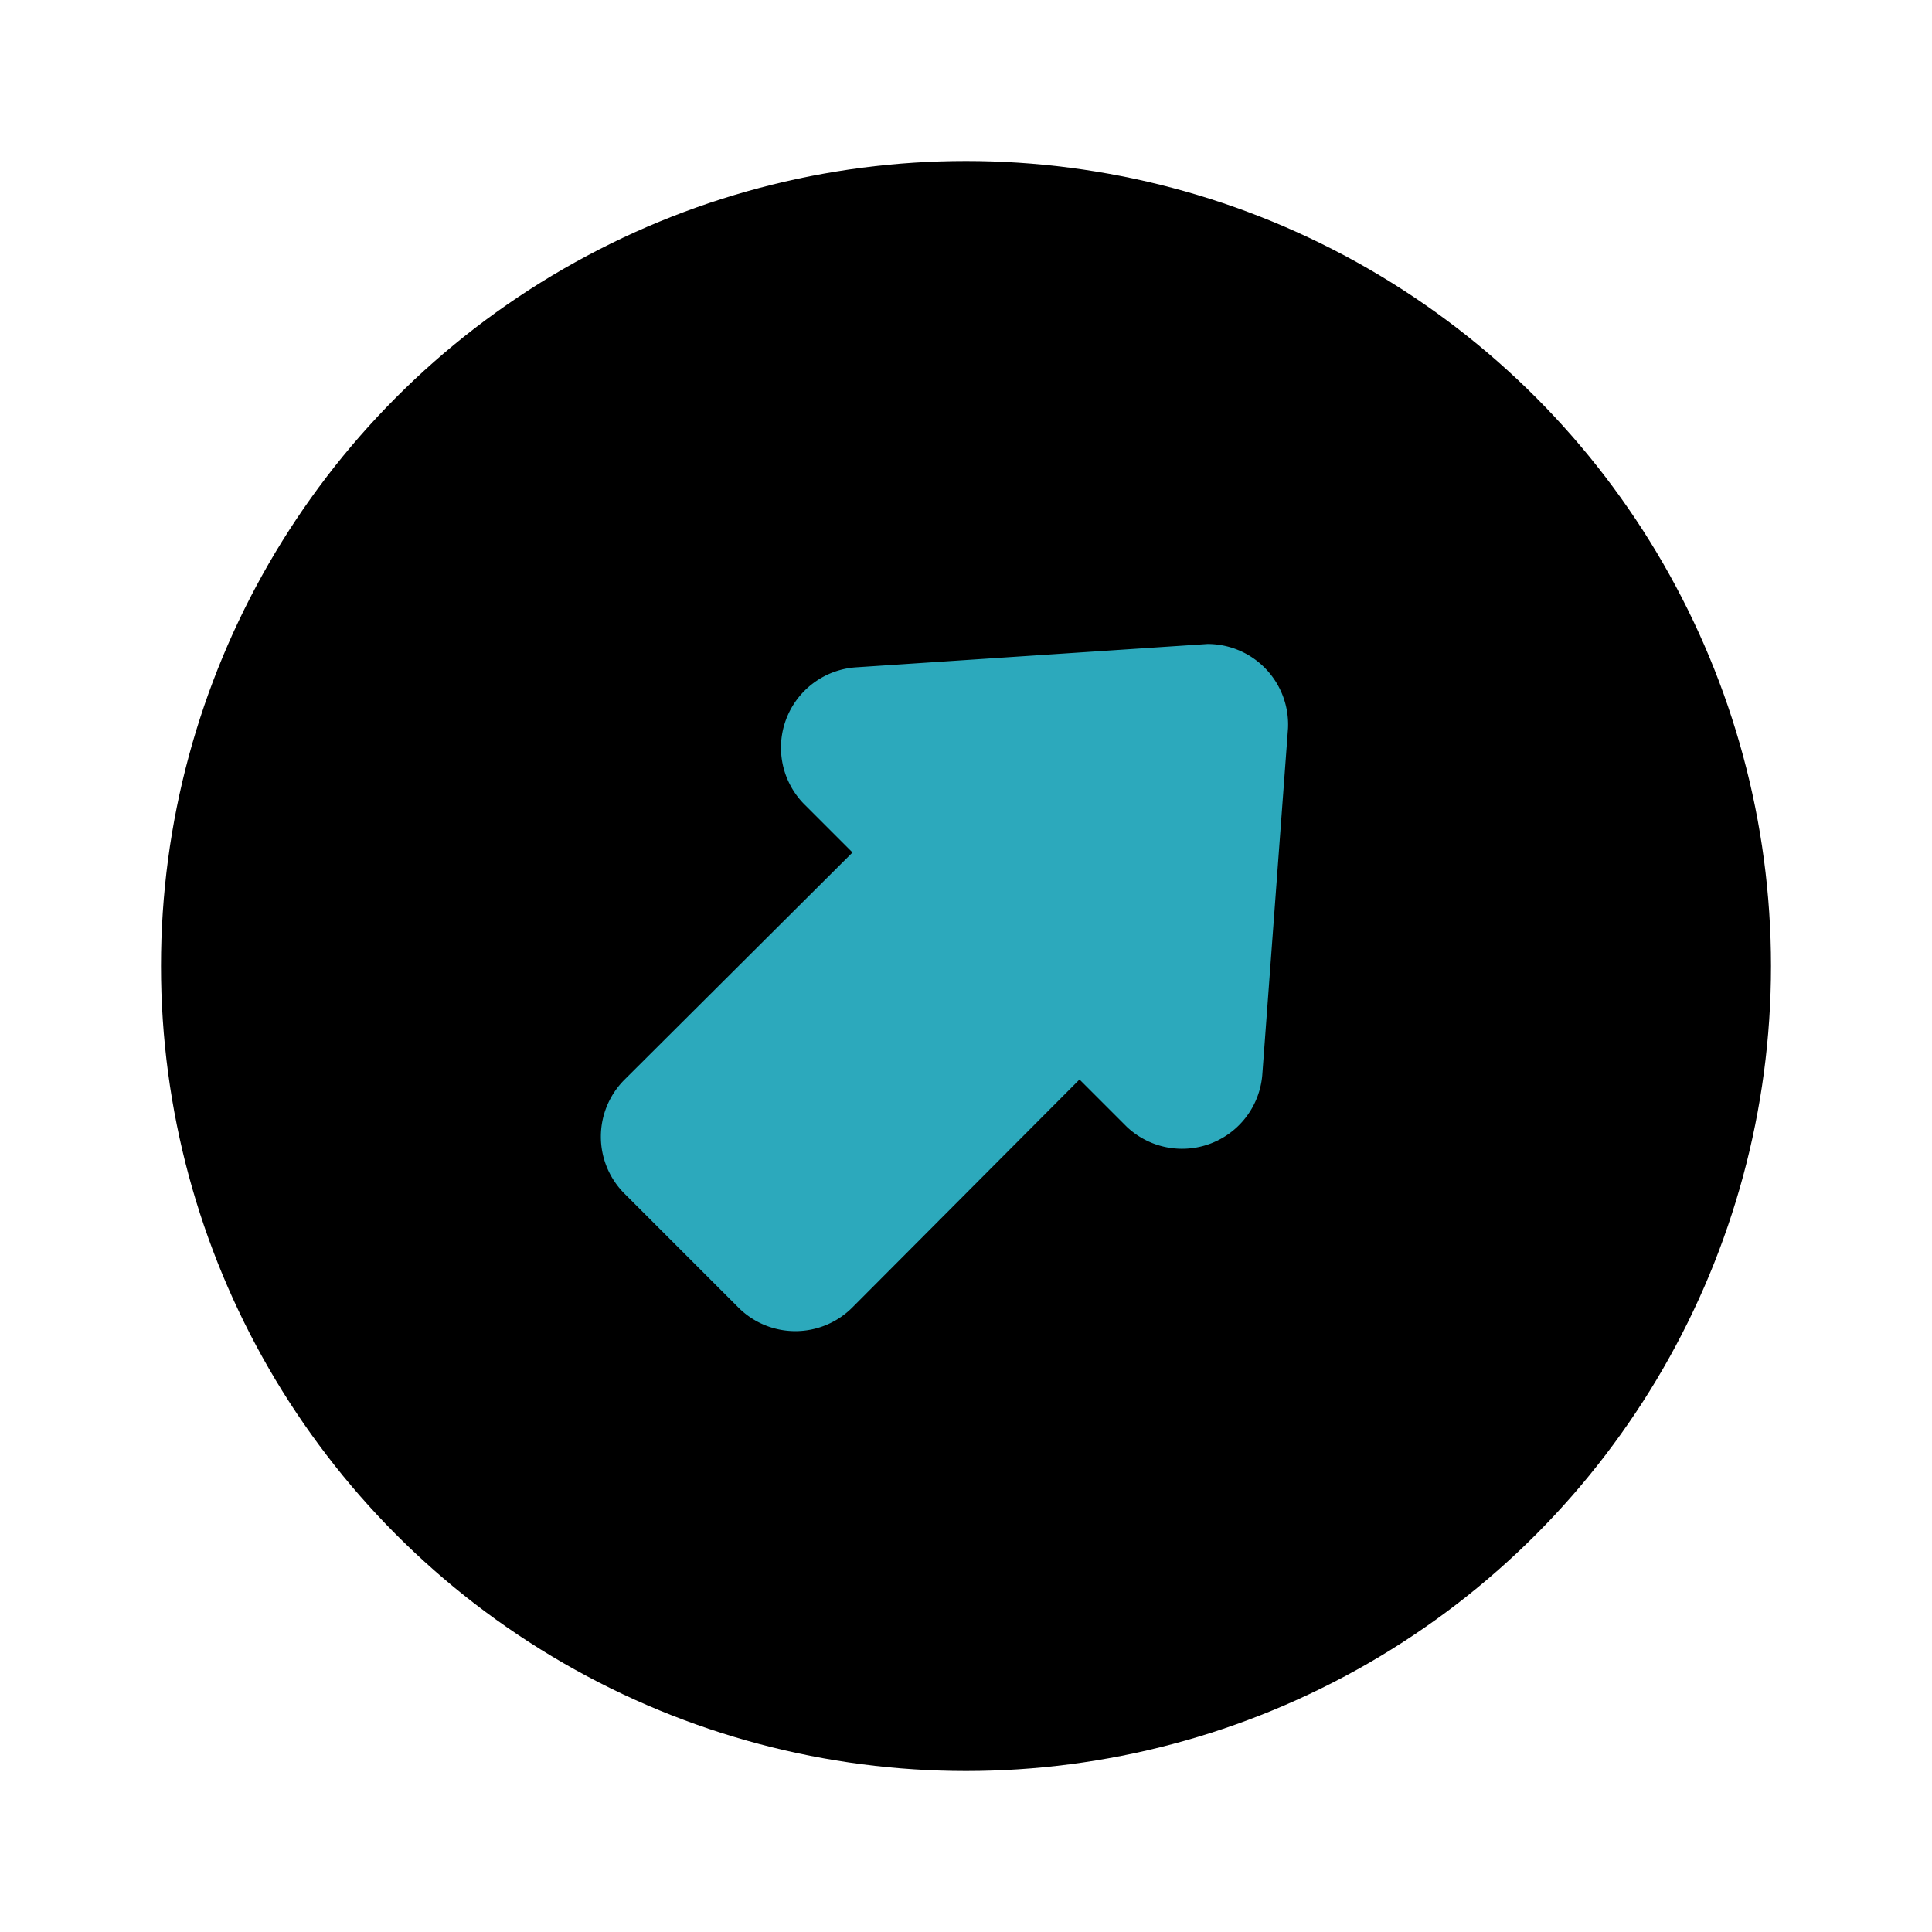 <?xml version="1.0" encoding="utf-8"?><!-- Скачано с сайта svg4.ru / Downloaded from svg4.ru -->
<svg fill="#000000" width="800px" height="800px" viewBox="0 0 24 24" id="right-up-direction-circle" data-name="Flat Color" xmlns="http://www.w3.org/2000/svg" class="icon flat-color"><circle id="primary" cx="12" cy="12" r="10" style="fill: rgb(0, 0, 0);"></circle><path id="secondary" d="M13.41,13.41l-2.82,2.83a1,1,0,0,1-1.42,0L7.76,14.83a1,1,0,0,1,0-1.42l2.83-2.82L10,10a1,1,0,0,1,.63-1.71L15,8A1,1,0,0,1,16,9.05l-.32,4.31A1,1,0,0,1,14,14Z" style="fill: rgb(44, 169, 188);"></path></svg>